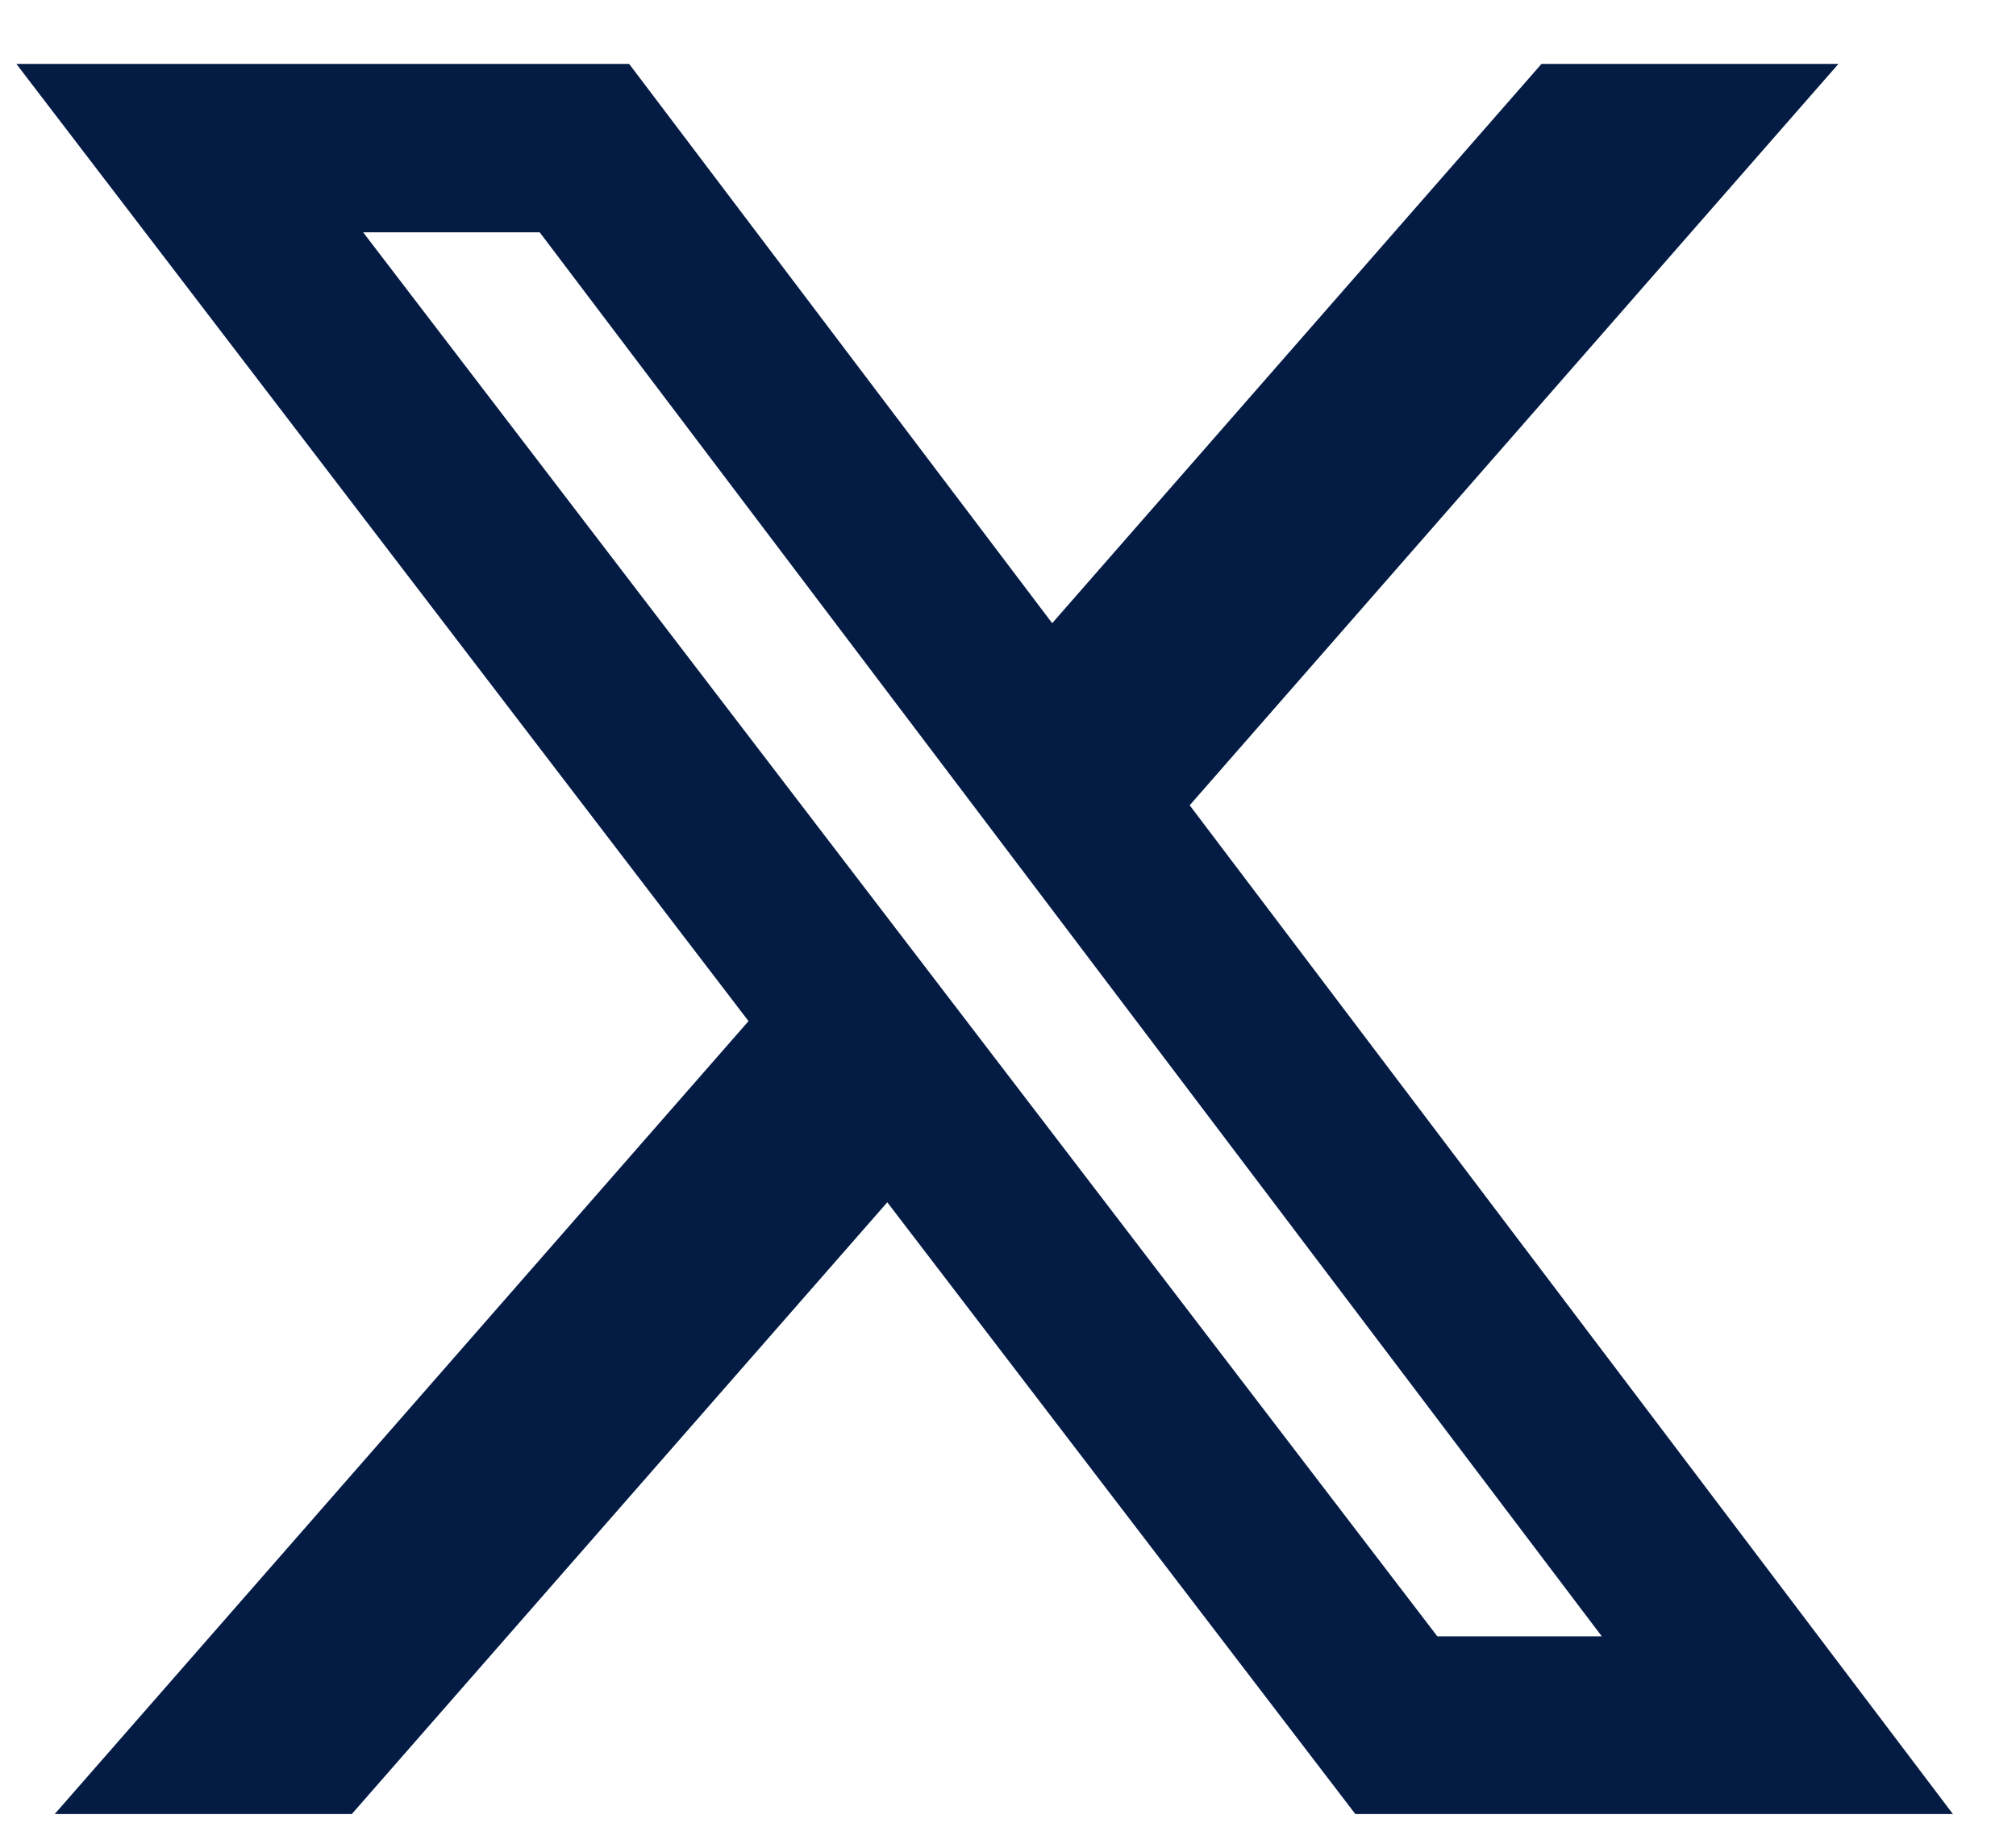 <svg width="24" height="22" viewBox="0 0 24 22" fill="none" xmlns="http://www.w3.org/2000/svg">
<path d="M18.351 0.761H21.886L14.163 9.588L23.249 21.599H16.135L10.563 14.315L4.188 21.599H0.651L8.911 12.158L0.195 0.761H7.49L12.526 7.42L18.351 0.761ZM17.111 19.483H19.069L6.425 2.766H4.323L17.111 19.483Z" fill="#041B44"/>
</svg>
